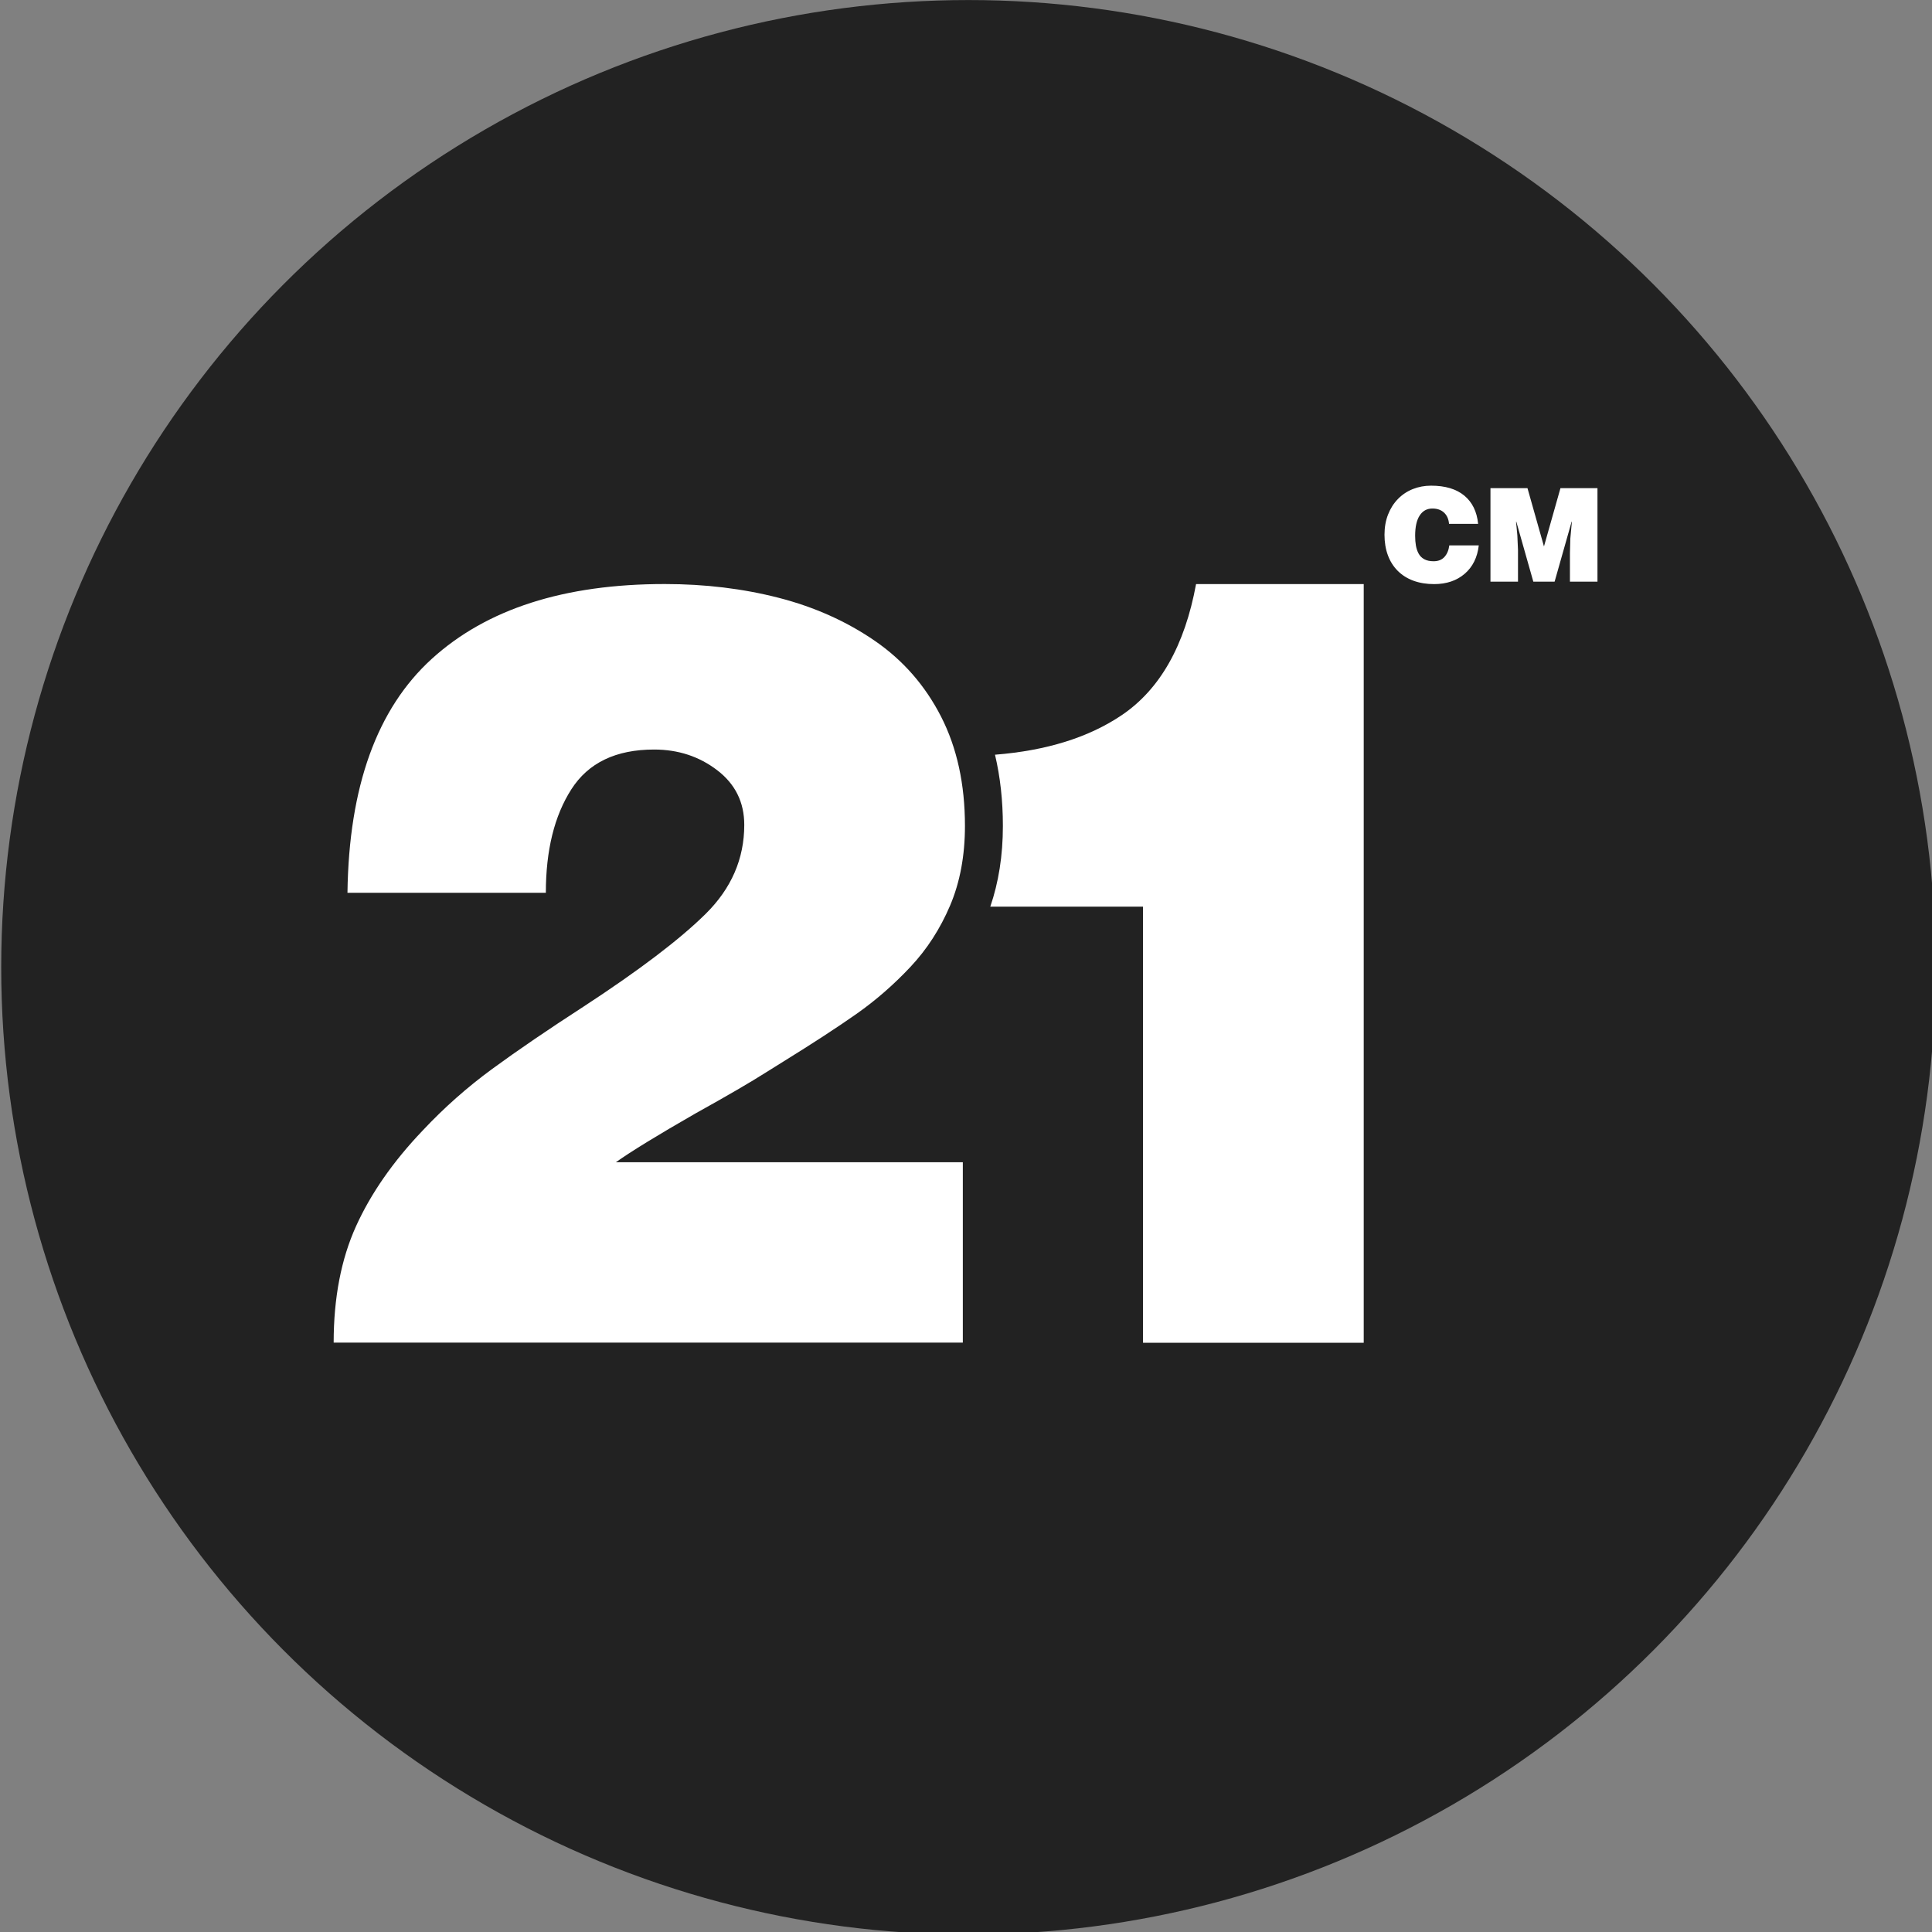<?xml version="1.0" encoding="UTF-8" standalone="no"?>
<!DOCTYPE svg PUBLIC "-//W3C//DTD SVG 1.1//EN" "http://www.w3.org/Graphics/SVG/1.1/DTD/svg11.dtd">
<svg width="100%" height="100%" viewBox="0 0 273 273" version="1.1" xmlns="http://www.w3.org/2000/svg" xmlns:xlink="http://www.w3.org/1999/xlink" xml:space="preserve" xmlns:serif="http://www.serif.com/" style="fill-rule:evenodd;clip-rule:evenodd;stroke-linejoin:round;stroke-miterlimit:2;">
    <rect x="0" y="0" width="273" height="273" fill="#808080" stroke="none"/>
    <g transform="matrix(1,0,0,1,-94.64,-91.169)">
        <g transform="matrix(0.253,0,0,0.253,-30.17,85.768)">
            <circle cx="1034.22" cy="561.597" r="540.22" style="fill:rgb(34,34,34);"/>
        </g>
        <g transform="matrix(0.367,0,0,0.367,101.075,-86.693)">
            <path d="M551.583,686.333C551.116,681.633 549.341,678.008 546.258,675.458C543.174,672.908 538.916,671.633 533.483,671.633C530.983,671.633 528.641,672.066 526.458,672.933C524.274,673.799 522.366,675.066 520.733,676.733C519.099,678.399 517.824,680.399 516.908,682.733C515.991,685.066 515.533,687.666 515.533,690.533C515.533,693.433 515.966,696.058 516.833,698.408C517.699,700.758 518.966,702.766 520.633,704.433C522.299,706.099 524.316,707.366 526.683,708.233C529.049,709.099 531.699,709.533 534.633,709.533C539.399,709.533 543.324,708.208 546.408,705.558C549.491,702.908 551.299,699.266 551.833,694.633L540.483,694.633C540.249,696.466 539.633,697.941 538.633,699.058C537.633,700.174 536.233,700.733 534.433,700.733C532.999,700.733 531.808,700.474 530.858,699.958C529.908,699.441 529.183,698.724 528.683,697.808C528.183,696.891 527.833,695.866 527.633,694.733C527.433,693.599 527.333,692.333 527.333,690.933C527.333,687.499 527.916,684.891 529.083,683.108C530.249,681.324 531.883,680.433 533.983,680.433C535.816,680.433 537.299,680.949 538.433,681.983C539.566,683.016 540.216,684.466 540.383,686.333L551.583,686.333Z" style="fill:white;fill-rule:nonzero;"/>
        </g>
        <g transform="matrix(0.367,0,0,0.367,101.075,-86.693)">
            <path d="M566.933,708.583L566.933,696.383L566.683,690.783L566.183,685.483L566.283,685.483L572.833,708.583L581.033,708.583L587.583,685.483L587.683,685.483L587.083,691.983L586.933,697.583L586.933,708.583L597.533,708.583L597.533,672.583L583.283,672.583L576.933,695.033L570.583,672.583L556.333,672.583L556.333,708.583L566.933,708.583Z" style="fill:white;fill-rule:nonzero;"/>
        </g>
        <g transform="matrix(0.469,0,0,0.373,-480.322,140.05)">
            <path d="M1516.02,377.572L1516.02,309.246L1411.49,309.246C1415.97,305.227 1423.96,299.064 1435.47,290.758C1445.06,284.06 1452.2,278.835 1456.88,275.083L1462,271.064C1470.95,264.098 1478.3,258.069 1484.06,252.978C1489.81,247.887 1495.19,241.992 1500.2,235.294C1505.21,228.595 1509.2,220.825 1512.19,211.983C1515.17,203.141 1516.66,193.093 1516.66,181.839C1516.66,166.03 1514.26,152.231 1509.47,140.442C1504.67,128.652 1498.02,119.073 1489.49,111.705C1480.97,104.337 1471.32,98.911 1460.56,95.427C1449.8,91.944 1438.34,90.203 1426.2,90.203C1395.93,90.203 1372.55,99.648 1356.03,118.538C1339.51,137.428 1331.04,166.968 1330.62,207.16L1390.39,207.16C1390.39,191.083 1392.95,178.021 1398.07,167.973C1403.18,157.925 1411.49,152.901 1423,152.901C1430.25,152.901 1436.59,155.514 1442.02,160.739C1447.45,165.963 1450.17,172.863 1450.17,181.437C1450.17,194.298 1446.28,205.552 1438.5,215.198C1430.73,224.844 1418.52,236.5 1401.9,250.165C1391.03,259.007 1381.82,266.911 1374.25,273.878C1366.68,280.844 1359.71,288.615 1353.31,297.189C1344.36,308.978 1337.65,321.103 1333.17,333.562C1328.7,346.021 1326.46,360.691 1326.46,377.572L1516.02,377.572Z" style="fill:white;fill-rule:nonzero;"/>
        </g>
        <g transform="matrix(1,0,0,1,94.64,91.169)">
            <path d="M140.598,106.644C141.336,109.758 141.712,113.115 141.712,116.716C141.712,120.892 141.107,124.688 139.933,128.111L161.513,128.111L161.513,189.735L192.7,189.735L192.7,82.531L169.009,82.531C167.409,91.227 163.91,97.4 158.516,101.048C153.85,104.201 147.877,106.067 140.598,106.644Z" style="fill:white;fill-rule:nonzero;"/>
        </g>
    </g>
</svg>
